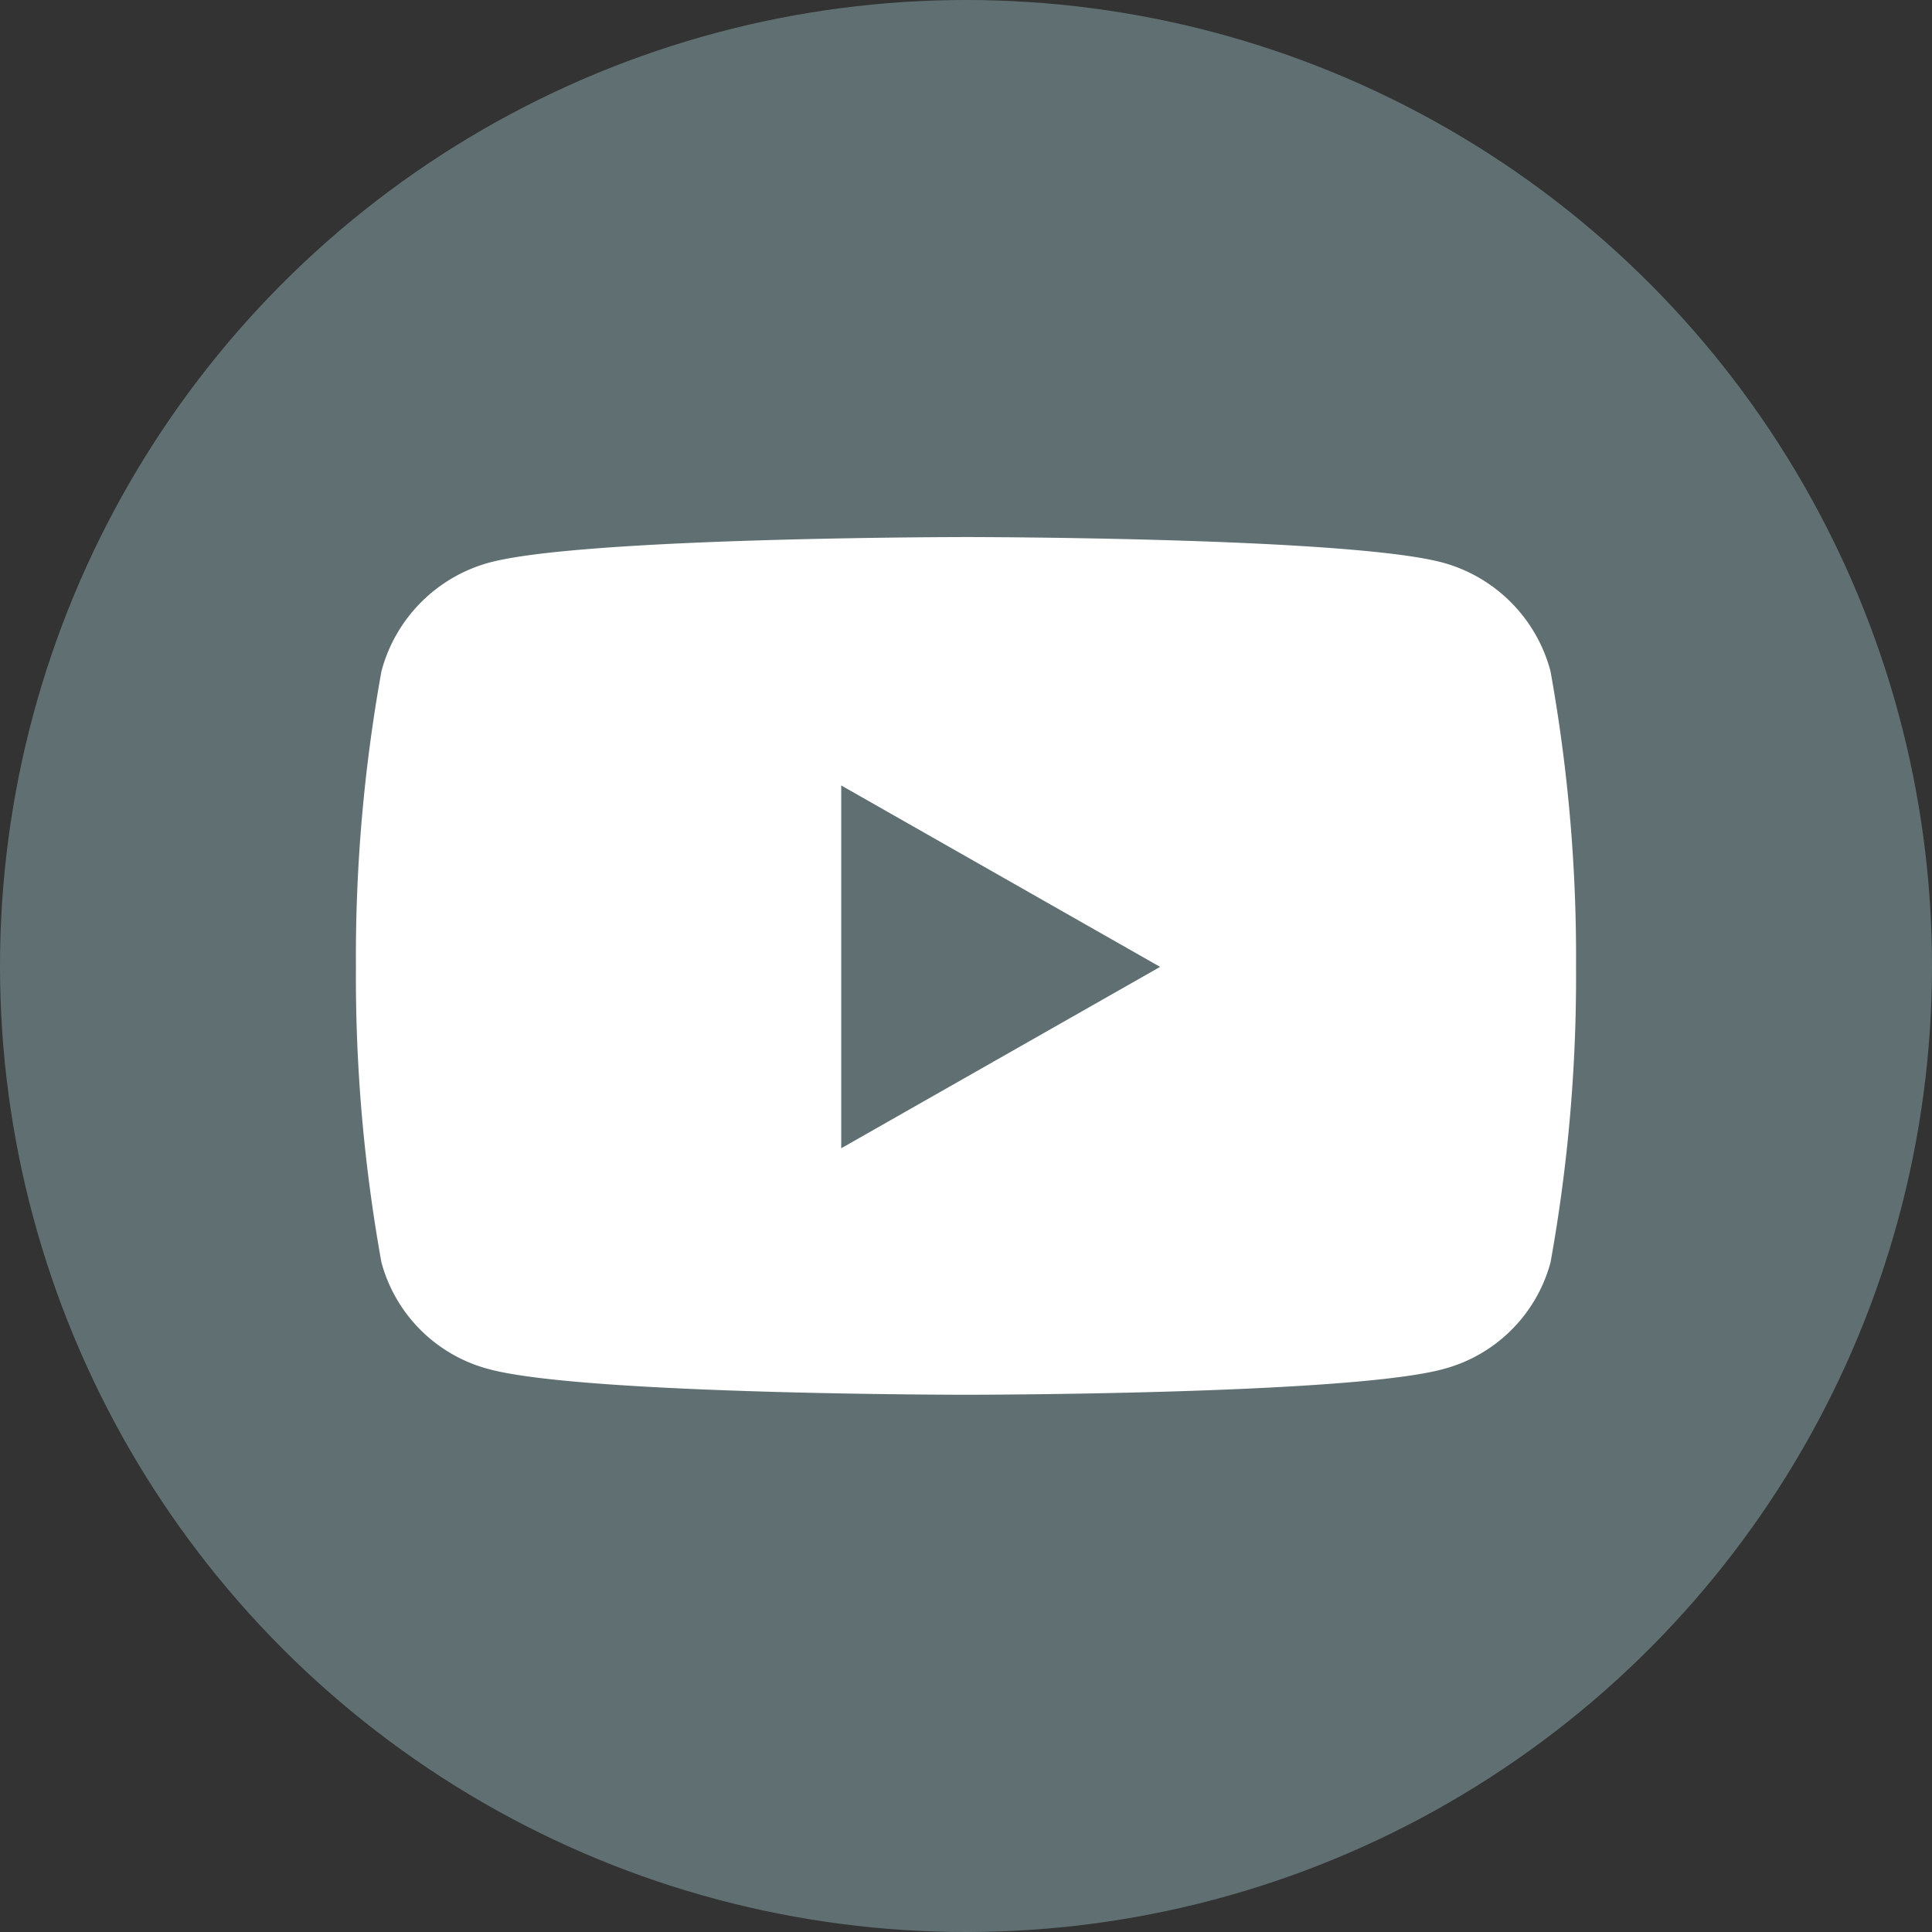 <svg xmlns="http://www.w3.org/2000/svg" width="53" height="53" viewBox="0 0 53 53">
  <rect x="0" y="0" width="53" height="53" fill="#333333" stroke="none"/>
  <g id="グループ_1183" data-name="グループ 1183" transform="translate(-987 -9276)">
    <circle id="楕円形_1" data-name="楕円形 1" cx="26.5" cy="26.5" r="26.5" transform="translate(987 9276)" fill="#607072"/>
    <path id="Icon_awesome-youtube" data-name="Icon awesome-youtube" d="M33.82,8.182A4.205,4.205,0,0,0,30.861,5.2c-2.61-.7-13.076-.7-13.076-.7s-10.466,0-13.076.7A4.206,4.206,0,0,0,1.749,8.182a44.117,44.117,0,0,0-.7,8.108,44.117,44.117,0,0,0,.7,8.108,4.143,4.143,0,0,0,2.959,2.931c2.61.7,13.076.7,13.076.7s10.466,0,13.076-.7A4.143,4.143,0,0,0,33.82,24.4a44.117,44.117,0,0,0,.7-8.108,44.117,44.117,0,0,0-.7-8.108ZM14.362,21.267V11.314l8.748,4.977-8.748,4.976Z" transform="translate(995.715 9286.233)" fill="#fff"/>
  </g>
</svg>
